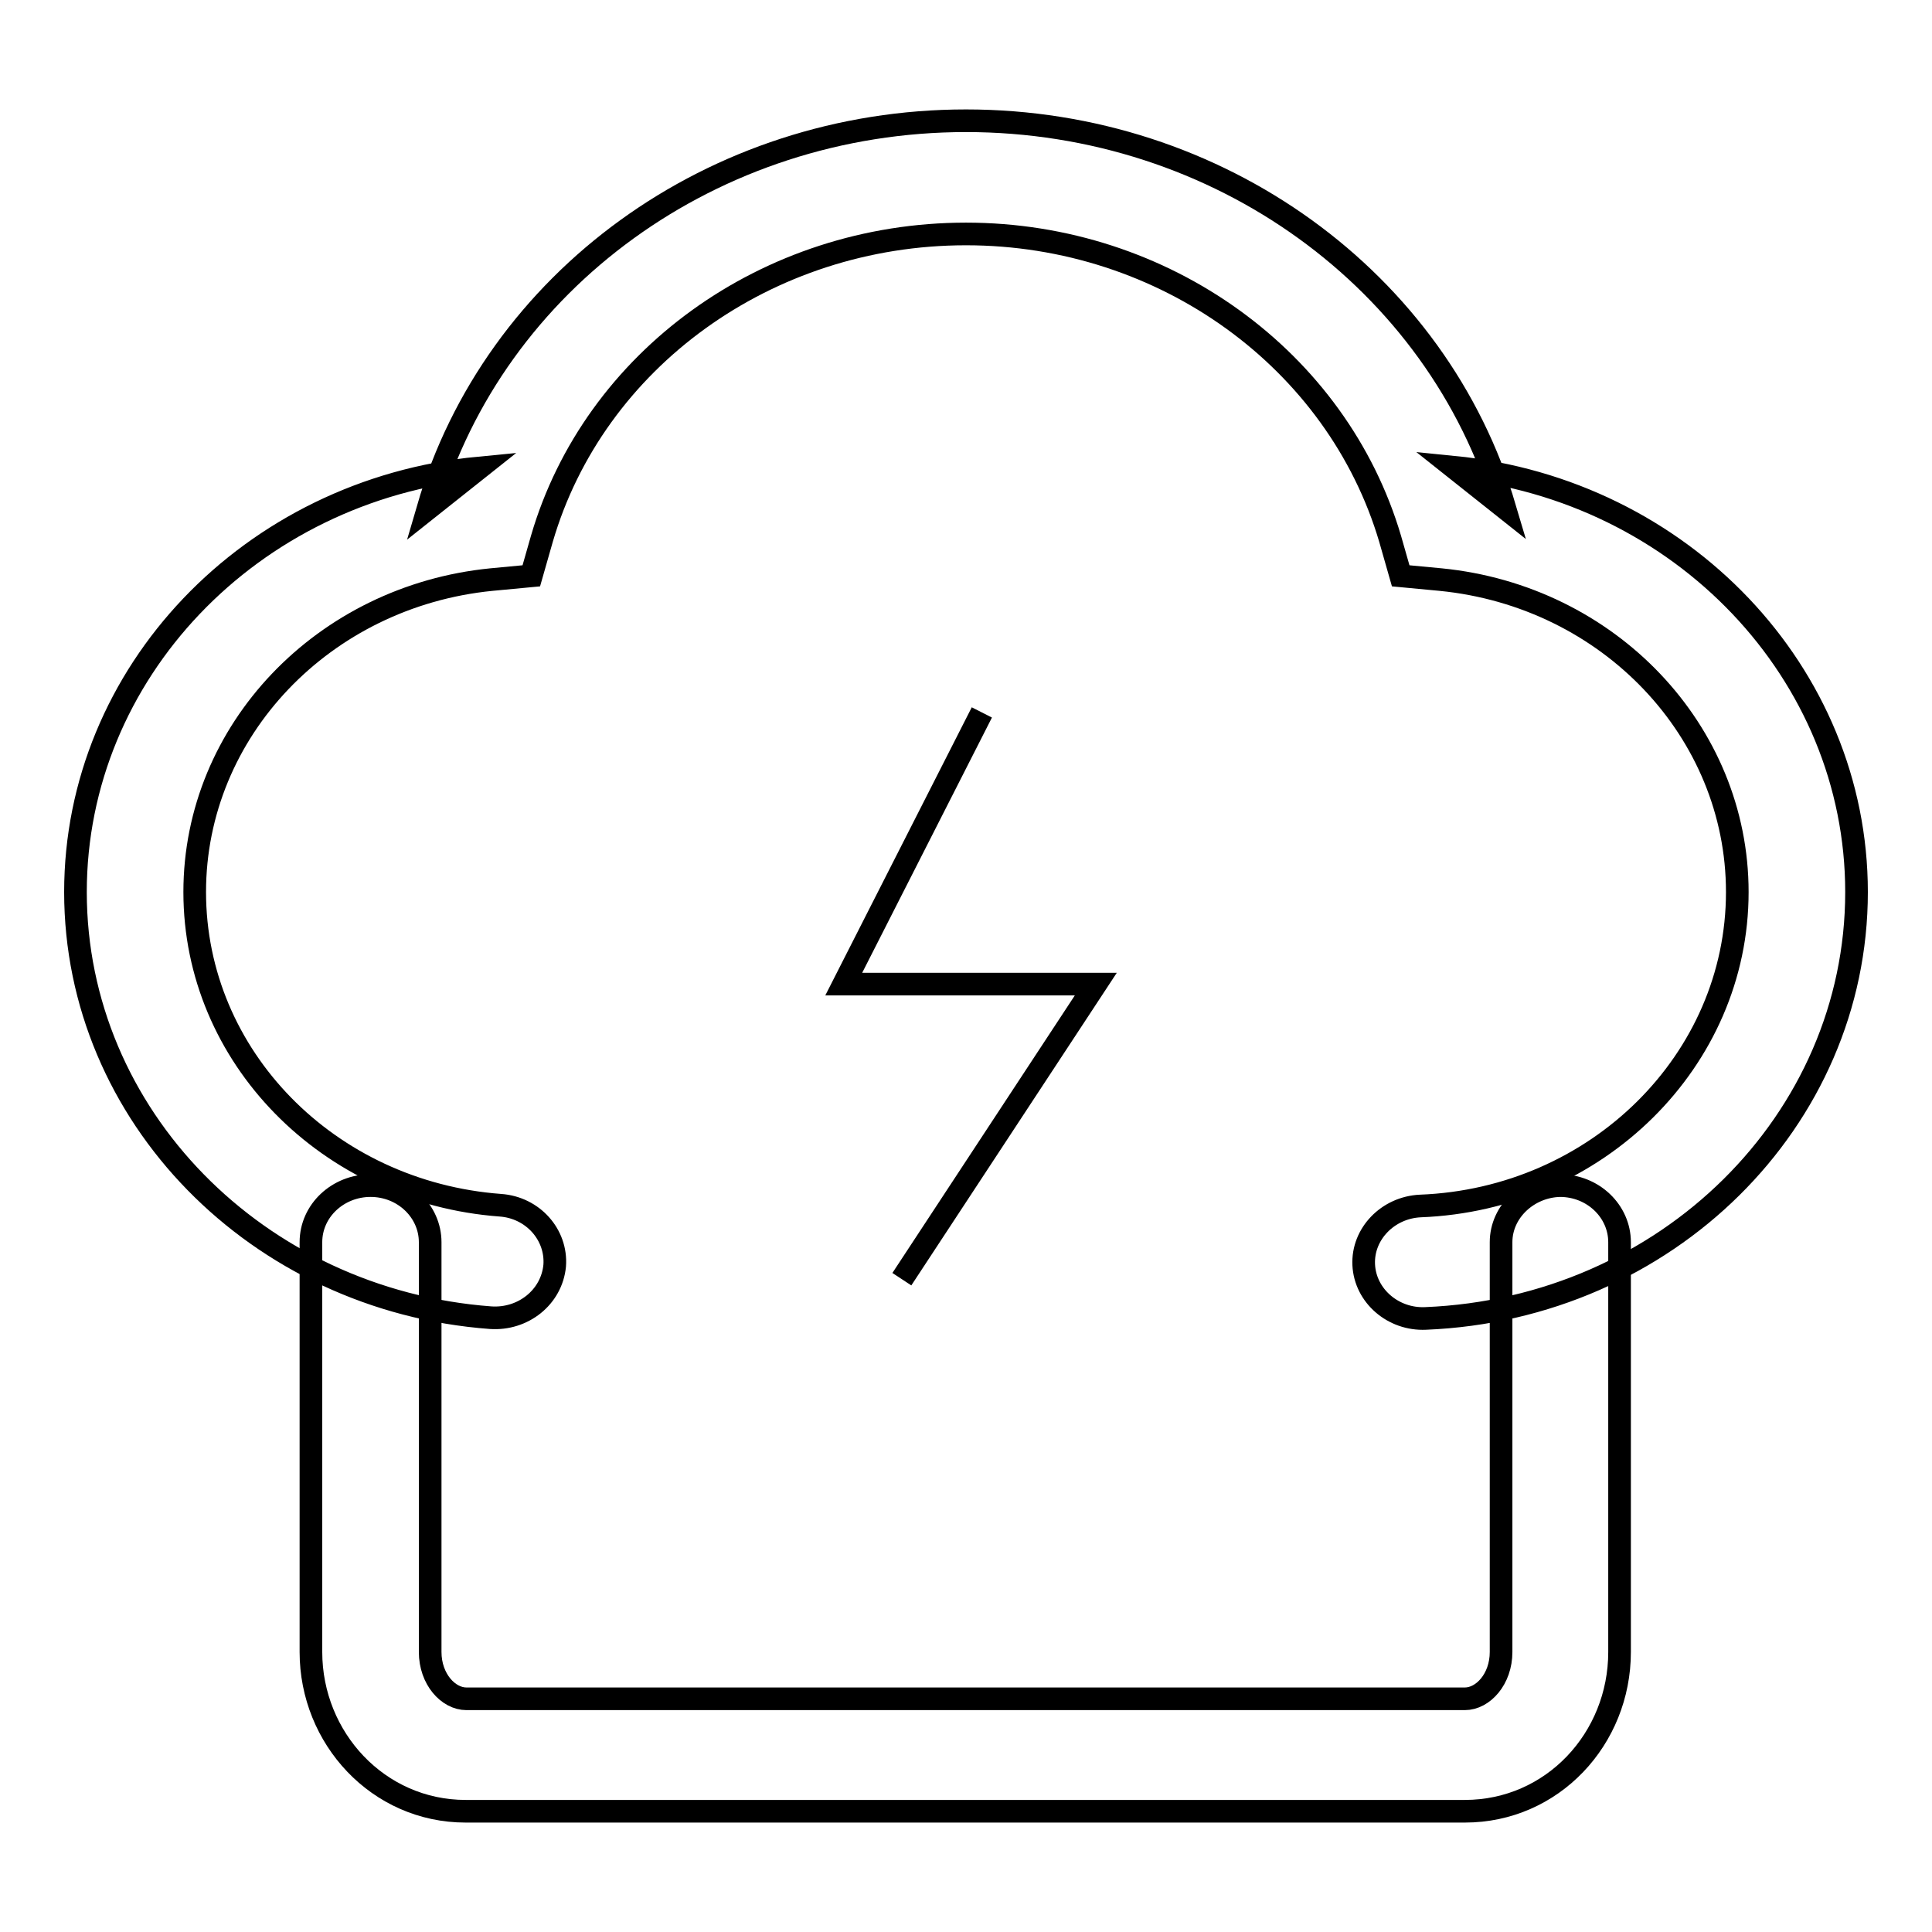 <?xml version="1.0" encoding="utf-8"?>
<!-- Svg Vector Icons : http://www.onlinewebfonts.com/icon -->
<!DOCTYPE svg PUBLIC "-//W3C//DTD SVG 1.1//EN" "http://www.w3.org/Graphics/SVG/1.1/DTD/svg11.dtd">
<svg version="1.1" xmlns="http://www.w3.org/2000/svg" xmlns:xlink="http://www.w3.org/1999/xlink" x="0px" y="0px" viewBox="0 0 256 256" enable-background="new 0 0 256 256" xml:space="preserve">
<g><g><path stroke-width="3" fill-opacity="0" stroke="#000000"  d="M246,118.2c0-29-23.2-53.3-53.4-56.3l6.8,5.4C190.5,37.2,161.5,16,128,16c-33.5,0-62.5,21.2-71.3,51.4l6.8-5.4C33.2,64.9,10,89.2,10,118.2c0,29.6,24.1,54.1,55,56.4c4.3,0.3,8.1-2.7,8.5-6.9c0.3-4.1-2.9-7.7-7.2-8c-22.8-1.7-40.5-19.7-40.5-41.5c0-21.4,17.1-39.2,39.3-41.4l5.3-0.5l1.4-4.9c6.9-23.7,29.8-40.4,56.2-40.4c26.3,0,49.2,16.7,56.2,40.4l1.4,4.9l5.3,0.5c22.3,2.2,39.3,20.1,39.3,41.4c0,22.3-18.6,40.7-42,41.6c-4.3,0.2-7.7,3.7-7.5,7.8s3.9,7.3,8.2,7.1C220.8,173.4,246,148.5,246,118.2z"/><path stroke-width="3" fill-opacity="0" stroke="#000000"  d="M198.9,164.6v54.3c0,3.6-2.4,6.2-4.8,6.2H61.8c-2.4,0-4.8-2.6-4.8-6.2v-54.3c0-4.1-3.5-7.5-7.9-7.5c-4.3,0-7.9,3.3-7.9,7.5v54.3c0,11.4,8.9,21.1,20.5,21.1h132.4c11.6,0,20.5-9.6,20.5-21.1v-54.3c0-4.1-3.5-7.5-7.9-7.5C202.5,157.2,198.9,160.5,198.9,164.6L198.9,164.6z"/><path stroke-width="3" fill-opacity="0" stroke="#000000"  d="M130.1,94.4l-18.3,36h33.4l-25.7,39.1"/></g></g>
</svg>